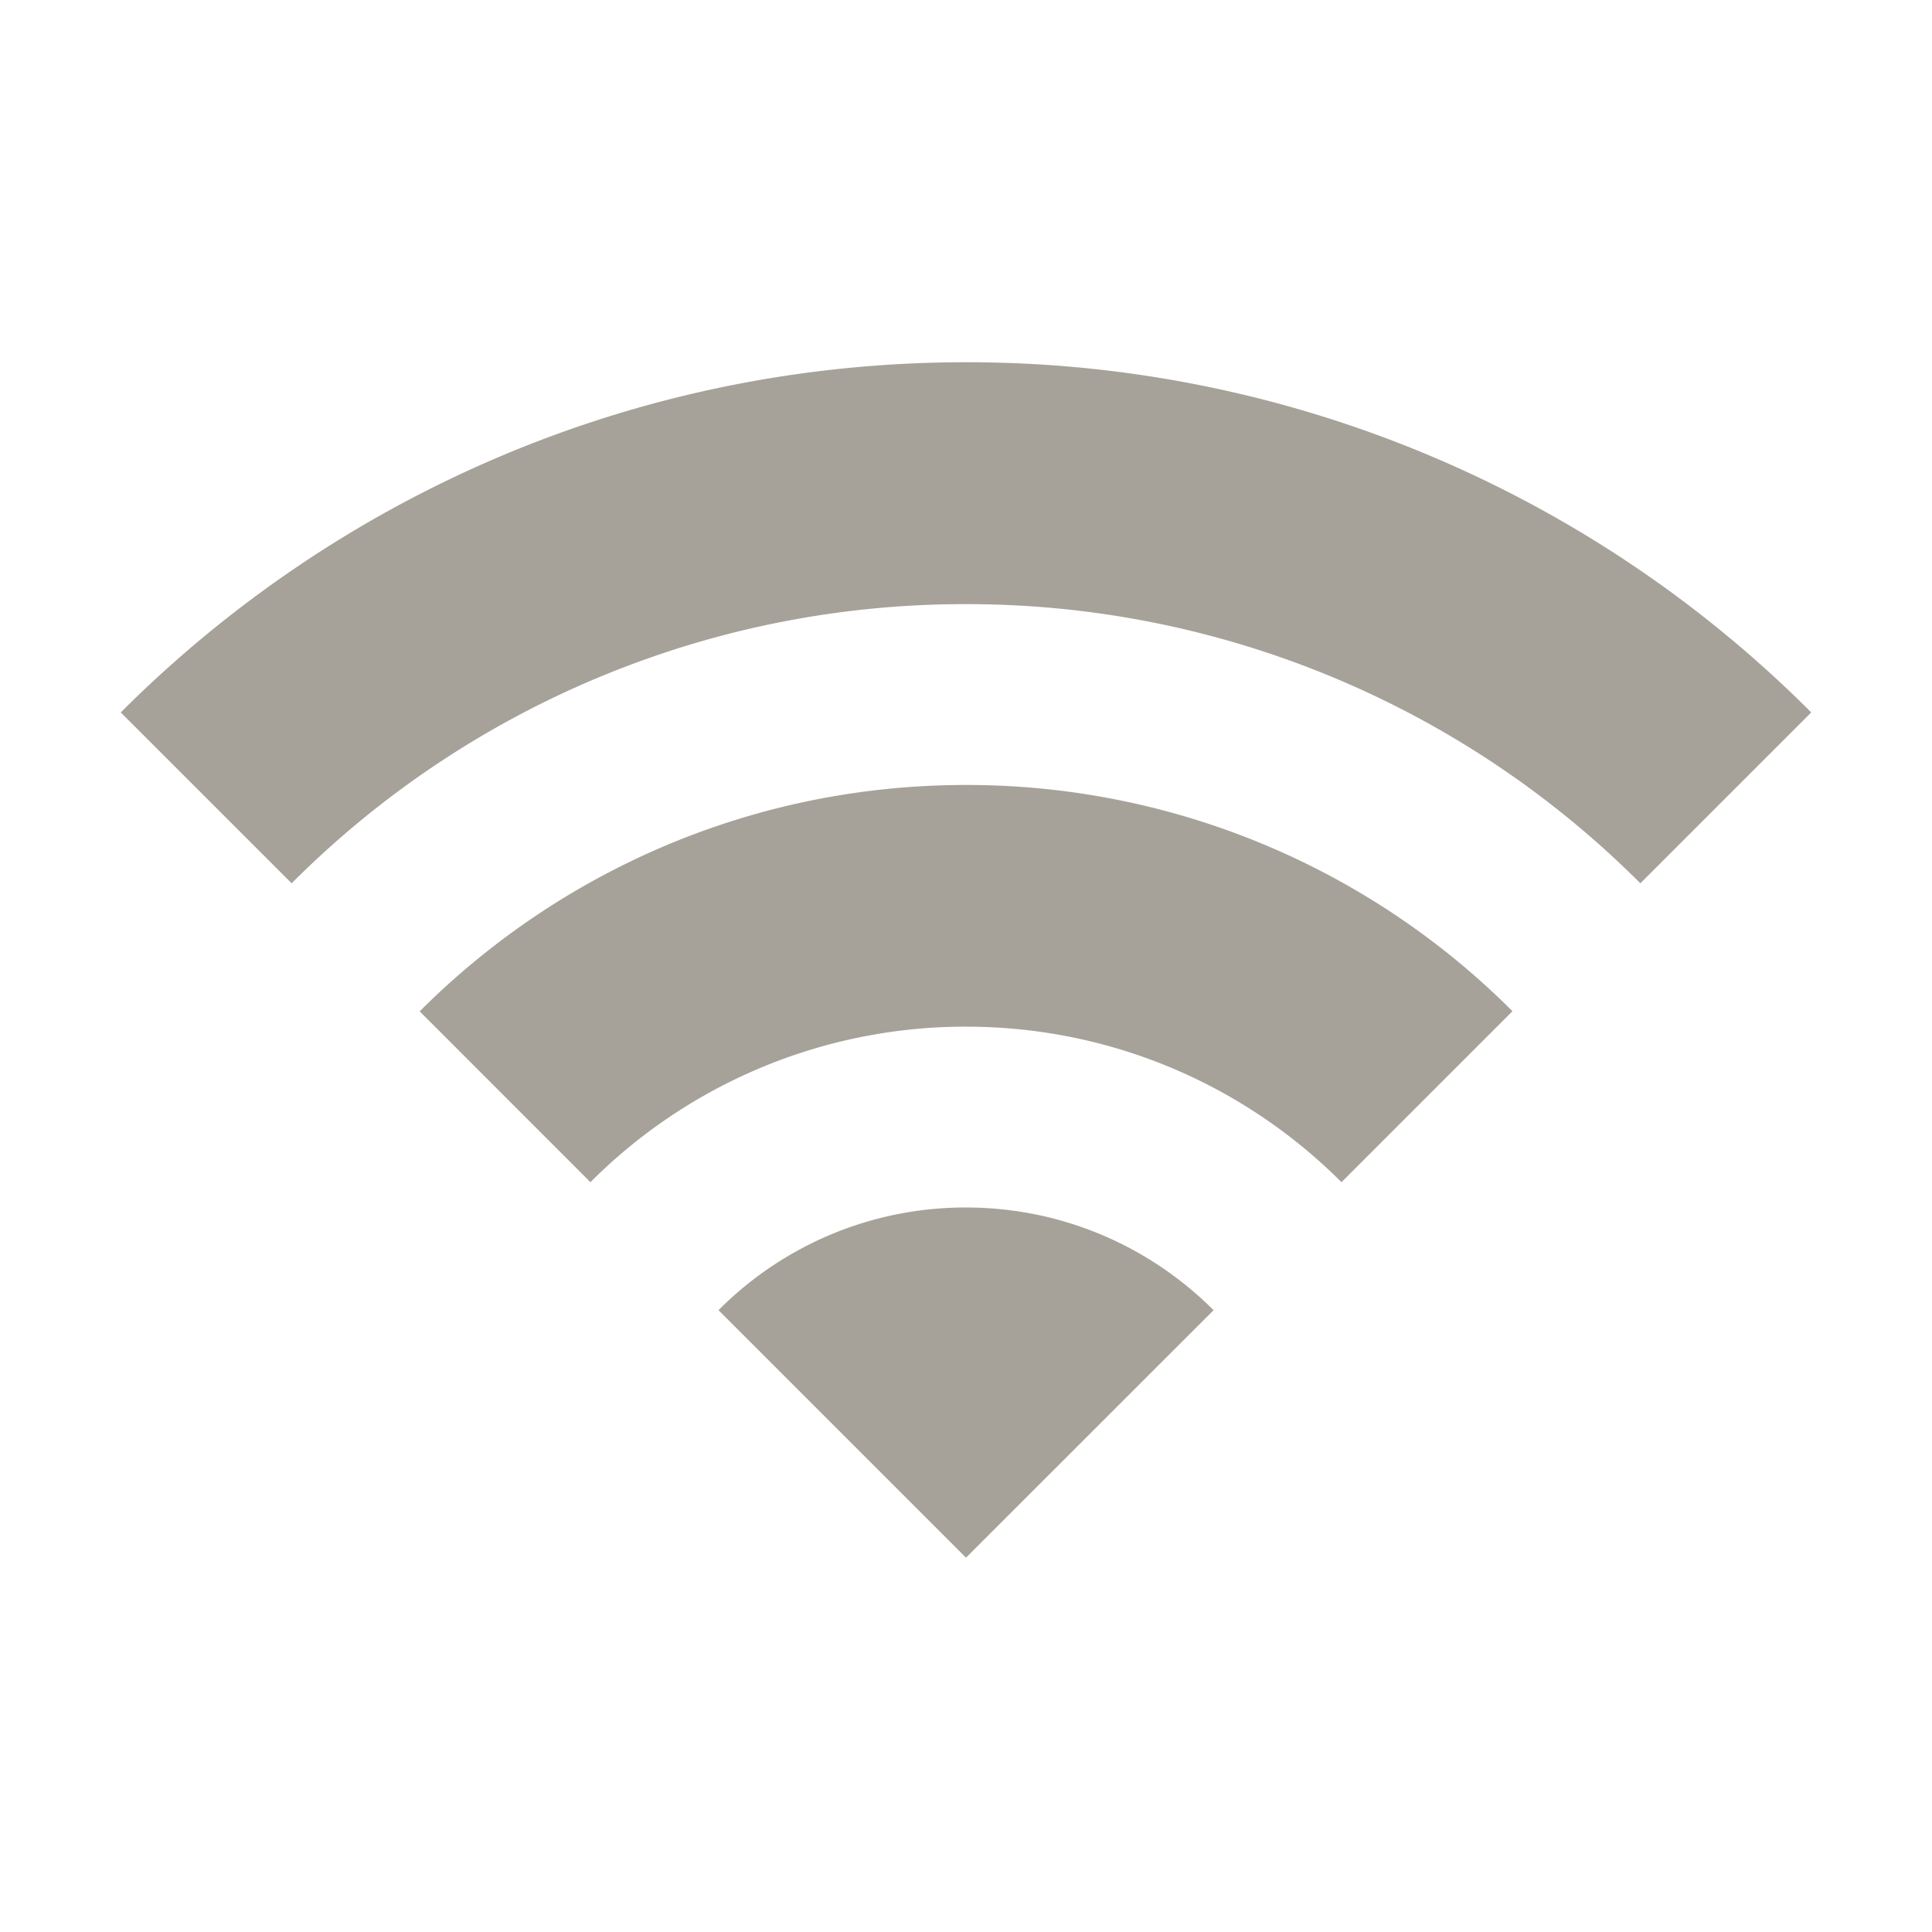 <svg xmlns="http://www.w3.org/2000/svg" viewBox="0 0 20 20" fill="#A6A299"><path d="M10 12.5c1 0 1.906.406 2.563 1.063L10 16.125l-2.562-2.562A3.6 3.6 0 0 1 10 12.5m-5.656-2.031 1.768 1.769A5.48 5.48 0 0 1 10 10.628c1.519 0 2.894.616 3.887 1.61l1.77-1.77A7.98 7.98 0 0 0 10 8.126c-2.21 0-4.21.897-5.656 2.344M10 3.75c-3.416 0-6.51 1.384-8.75 3.625l1.769 1.769A9.84 9.84 0 0 1 10 6.254a9.85 9.85 0 0 1 6.981 2.89l1.769-1.769A12.34 12.34 0 0 0 10 3.75" fill="#A6A299"></path></svg>